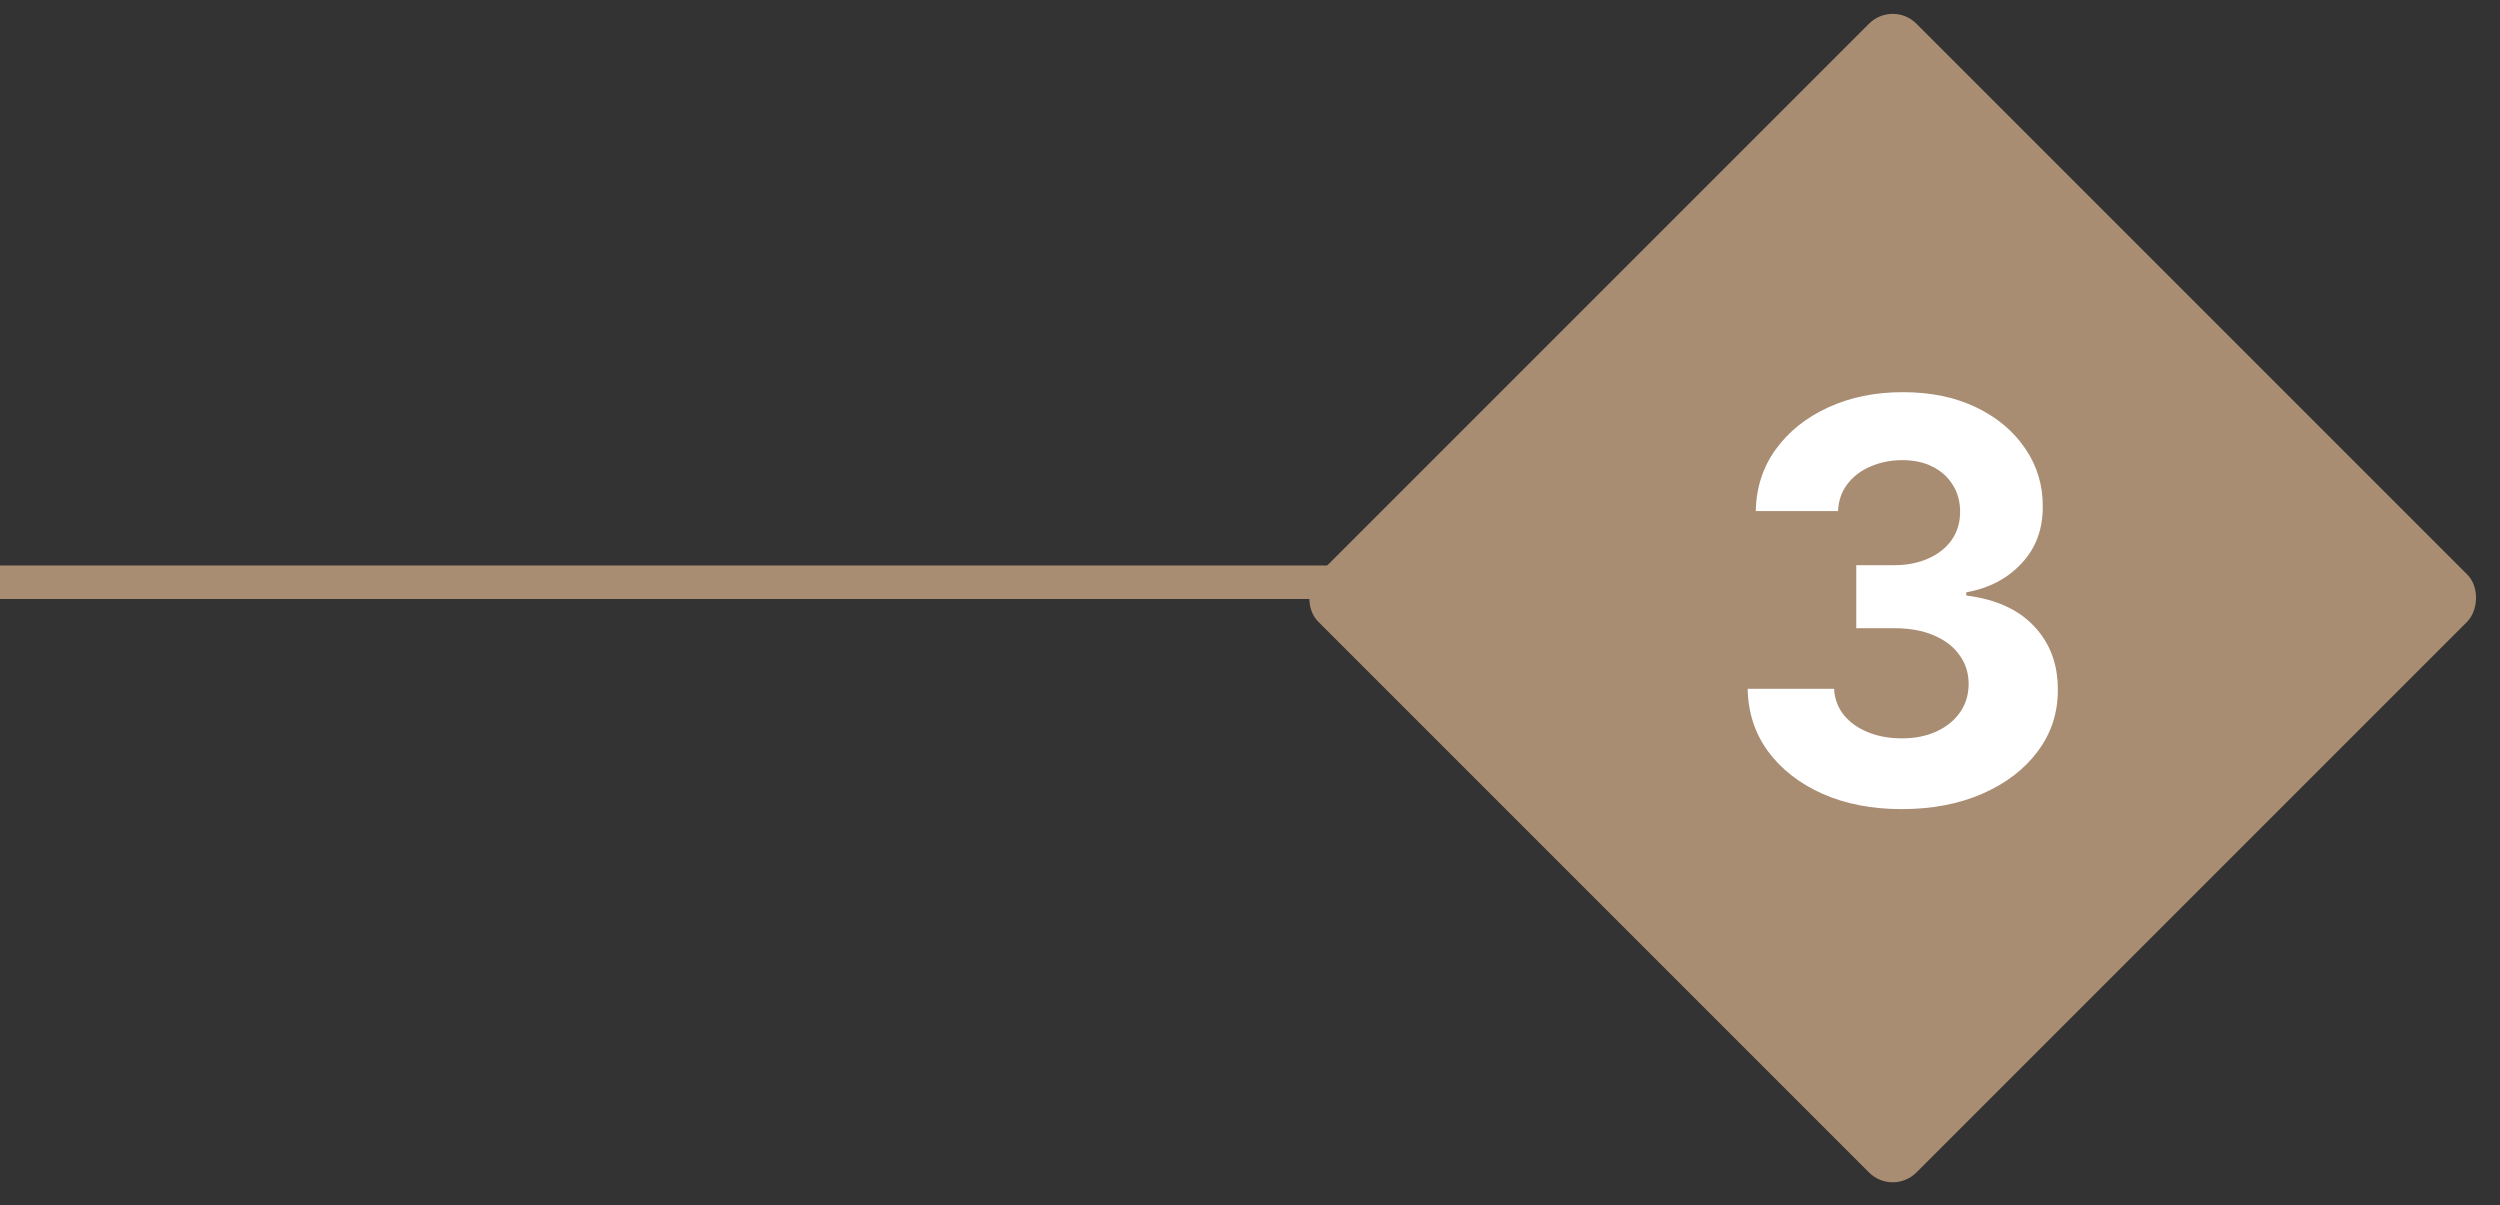 <svg width="224" height="108" viewBox="0 0 224 108" fill="none" xmlns="http://www.w3.org/2000/svg">
<rect x="0" y="0" width="224" height="108" fill="#333333" stroke="none"/>
<line y1="52.167" x2="119" y2="52.167" stroke="#A98D73" stroke-width="3"/>
<rect x="169.588" width="75.785" height="75.785" rx="3" transform="rotate(45 169.588 0)" fill="#A98D73"/>
<path d="M170.388 72.497C167.737 72.497 165.375 72.041 163.304 71.13C161.244 70.207 159.617 68.94 158.421 67.33C157.237 65.709 156.628 63.838 156.592 61.719H164.334C164.381 62.607 164.671 63.389 165.204 64.063C165.748 64.726 166.47 65.241 167.37 65.608C168.27 65.975 169.282 66.158 170.406 66.158C171.578 66.158 172.614 65.951 173.513 65.537C174.413 65.123 175.117 64.549 175.626 63.815C176.135 63.081 176.39 62.234 176.39 61.276C176.39 60.305 176.118 59.447 175.573 58.701C175.04 57.943 174.271 57.352 173.265 56.925C172.271 56.499 171.087 56.286 169.714 56.286H166.322V50.64H169.714C170.874 50.64 171.898 50.439 172.786 50.036C173.685 49.634 174.384 49.077 174.881 48.367C175.378 47.645 175.626 46.805 175.626 45.846C175.626 44.934 175.407 44.135 174.969 43.449C174.543 42.751 173.94 42.206 173.158 41.815C172.389 41.425 171.489 41.229 170.46 41.229C169.418 41.229 168.465 41.419 167.601 41.798C166.737 42.164 166.044 42.691 165.523 43.378C165.003 44.064 164.724 44.869 164.689 45.793H157.32C157.356 43.697 157.954 41.851 159.114 40.253C160.274 38.655 161.836 37.406 163.801 36.506C165.778 35.595 168.009 35.139 170.495 35.139C173.004 35.139 175.2 35.595 177.082 36.506C178.964 37.418 180.426 38.649 181.468 40.2C182.522 41.738 183.042 43.467 183.031 45.384C183.042 47.42 182.409 49.119 181.131 50.48C179.864 51.841 178.213 52.706 176.177 53.072V53.356C178.852 53.7 180.888 54.629 182.285 56.144C183.693 57.648 184.392 59.53 184.38 61.791C184.392 63.862 183.794 65.703 182.587 67.312C181.391 68.922 179.74 70.189 177.633 71.112C175.526 72.035 173.111 72.497 170.388 72.497Z" fill="white"/>
</svg>
